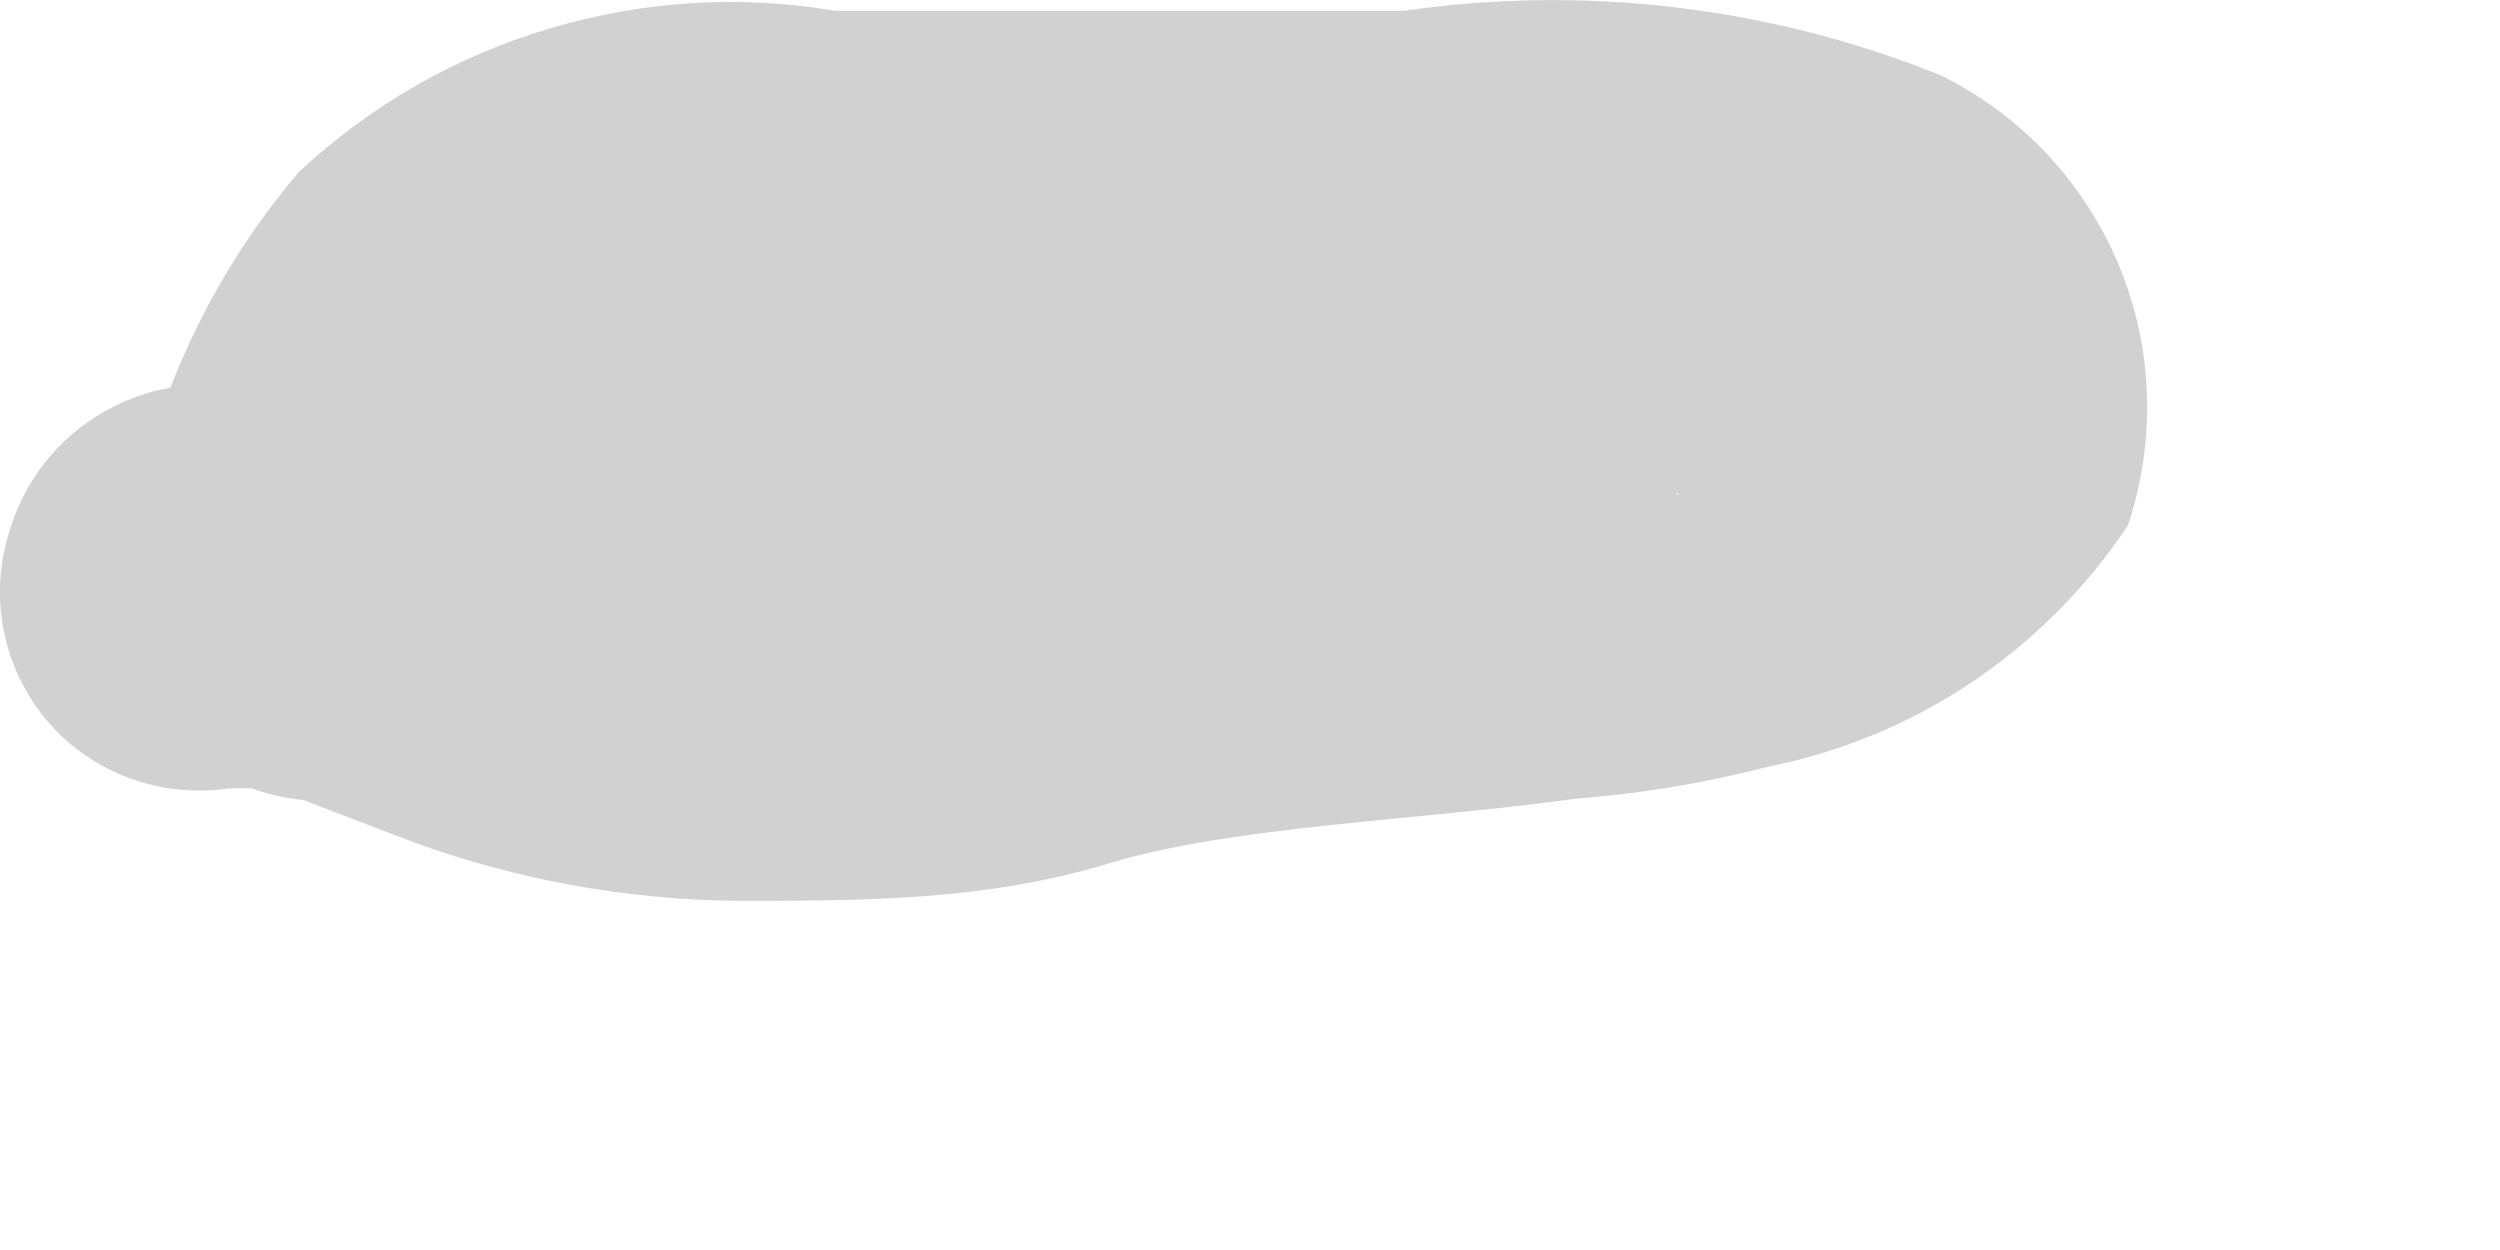 <?xml version="1.0" encoding="utf-8"?>
<svg xmlns="http://www.w3.org/2000/svg" fill="none" height="100%" overflow="visible" preserveAspectRatio="none" style="display: block;" viewBox="0 0 6 3" width="100%">
<path d="M0.551 1.892C0.641 1.892 0.435 1.892 0.551 1.892H0.654L0.989 2.02C1.24 2.112 1.506 2.16 1.774 2.162C2.07 2.162 2.366 2.162 2.662 2.072C2.958 1.982 3.408 1.969 3.781 1.917C3.938 1.905 4.093 1.879 4.244 1.84C4.419 1.805 4.585 1.736 4.733 1.637C4.881 1.537 5.008 1.41 5.107 1.261C5.175 1.057 5.168 0.835 5.085 0.636C5.002 0.437 4.85 0.275 4.656 0.18C4.248 0.016 3.804 -0.037 3.369 0.026H2.005C1.775 -0.013 1.54 0.002 1.317 0.069C1.094 0.135 0.889 0.253 0.718 0.412C0.5 0.668 0.358 0.98 0.307 1.312C0.29 1.373 0.285 1.437 0.293 1.5C0.3 1.562 0.32 1.623 0.351 1.678C0.382 1.733 0.424 1.781 0.474 1.82C0.523 1.859 0.58 1.887 0.641 1.904C0.702 1.921 0.766 1.926 0.828 1.918C0.891 1.911 0.951 1.891 1.006 1.86C1.061 1.829 1.11 1.787 1.149 1.737C1.187 1.688 1.216 1.631 1.233 1.57C1.222 1.519 1.222 1.466 1.233 1.415L1.246 1.261C1.246 1.338 1.246 1.145 1.246 1.261C1.264 1.225 1.286 1.19 1.31 1.158C1.31 1.042 1.31 1.158 1.31 1.158H1.388C1.465 1.158 1.272 1.158 1.388 1.158H1.658C2.044 1.158 2.43 1.158 2.816 1.158H3.356H3.601H3.794C3.794 1.158 3.961 1.158 3.884 1.158C3.807 1.158 4.116 1.222 4 1.158C4.103 1.248 3.884 1.094 4 1.158C4.064 1.235 4 1.055 4 1.158V0.901H3.923L3.768 0.978C3.871 0.978 3.704 0.978 3.768 0.978C3.614 0.978 3.434 0.978 3.279 1.055H2.867H2.649H2.456C2.173 1.055 1.889 1.132 1.593 1.145C1.404 1.143 1.217 1.109 1.04 1.042H0.937C1.027 1.042 0.937 1.042 0.873 1.042L0.615 0.939C0.493 0.907 0.362 0.924 0.252 0.987C0.141 1.049 0.059 1.152 0.023 1.274C-0.002 1.351 -0.007 1.434 0.009 1.514C0.025 1.594 0.061 1.669 0.114 1.731C0.167 1.793 0.235 1.84 0.312 1.868C0.388 1.896 0.471 1.904 0.551 1.892Z" fill="#D1D1D1" id="Vector"/>
</svg>